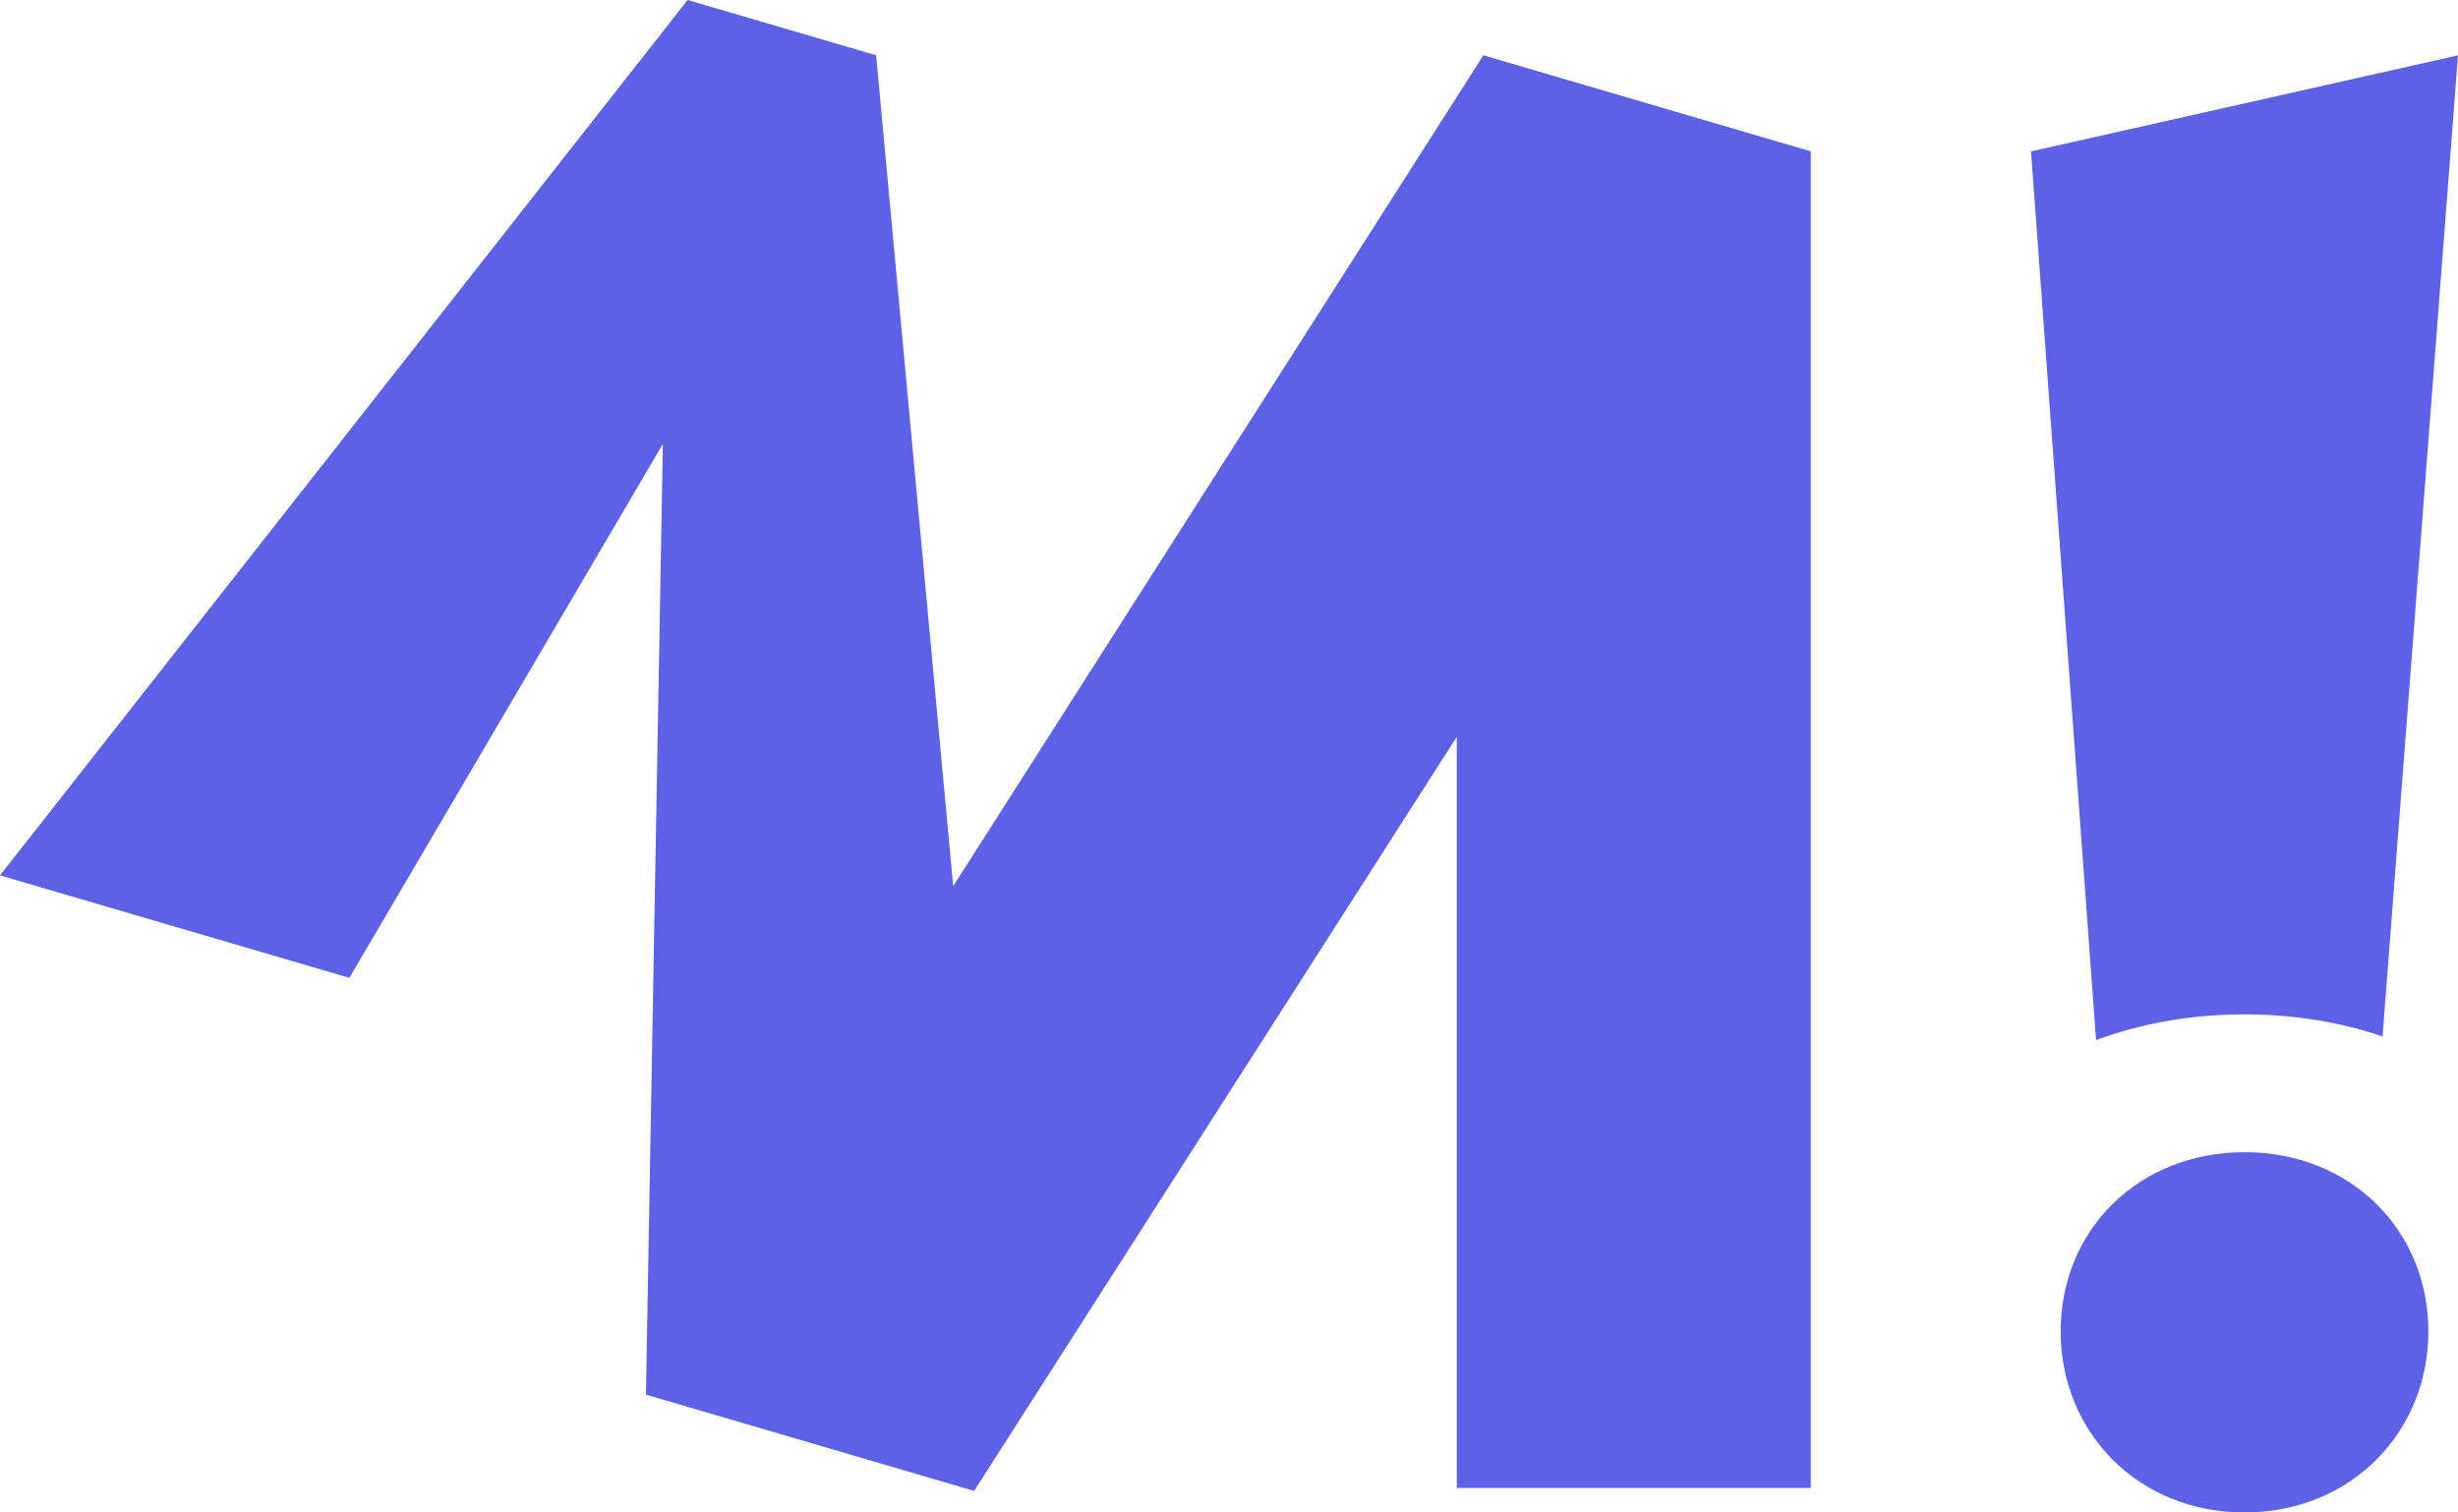 <svg width="52" height="32" viewBox="0 0 52 32" fill="none" xmlns="http://www.w3.org/2000/svg">
<g clip-path="url(#clip0_73_411)">
<path d="M20.165 18.749L18.535 1.17L14.547 0L0 18.521L7.391 20.689L14.023 9.393L13.665 29.507L20.608 31.544L30.819 15.589V31.481H38.307V3.202L31.381 1.17L20.165 18.749Z" fill="#5C61E6"/>
<path d="M43.594 28.168C43.594 26.033 45.231 24.378 47.483 24.378C49.736 24.378 51.373 26.034 51.373 28.168C51.373 30.301 49.736 32 47.483 32C45.231 32 43.594 30.301 43.594 28.168Z" fill="#5C61E6"/>
<path d="M50.404 21.927L52 1.171L42.967 3.203L44.343 22.006C45.288 21.656 46.344 21.462 47.483 21.462C48.535 21.462 49.516 21.627 50.404 21.929V21.927Z" fill="#5C61E6"/>
</g>
<defs>
<clipPath id="clip0_73_411">
<rect width="52" height="32" fill="white"/>
</clipPath>
</defs>
</svg>
